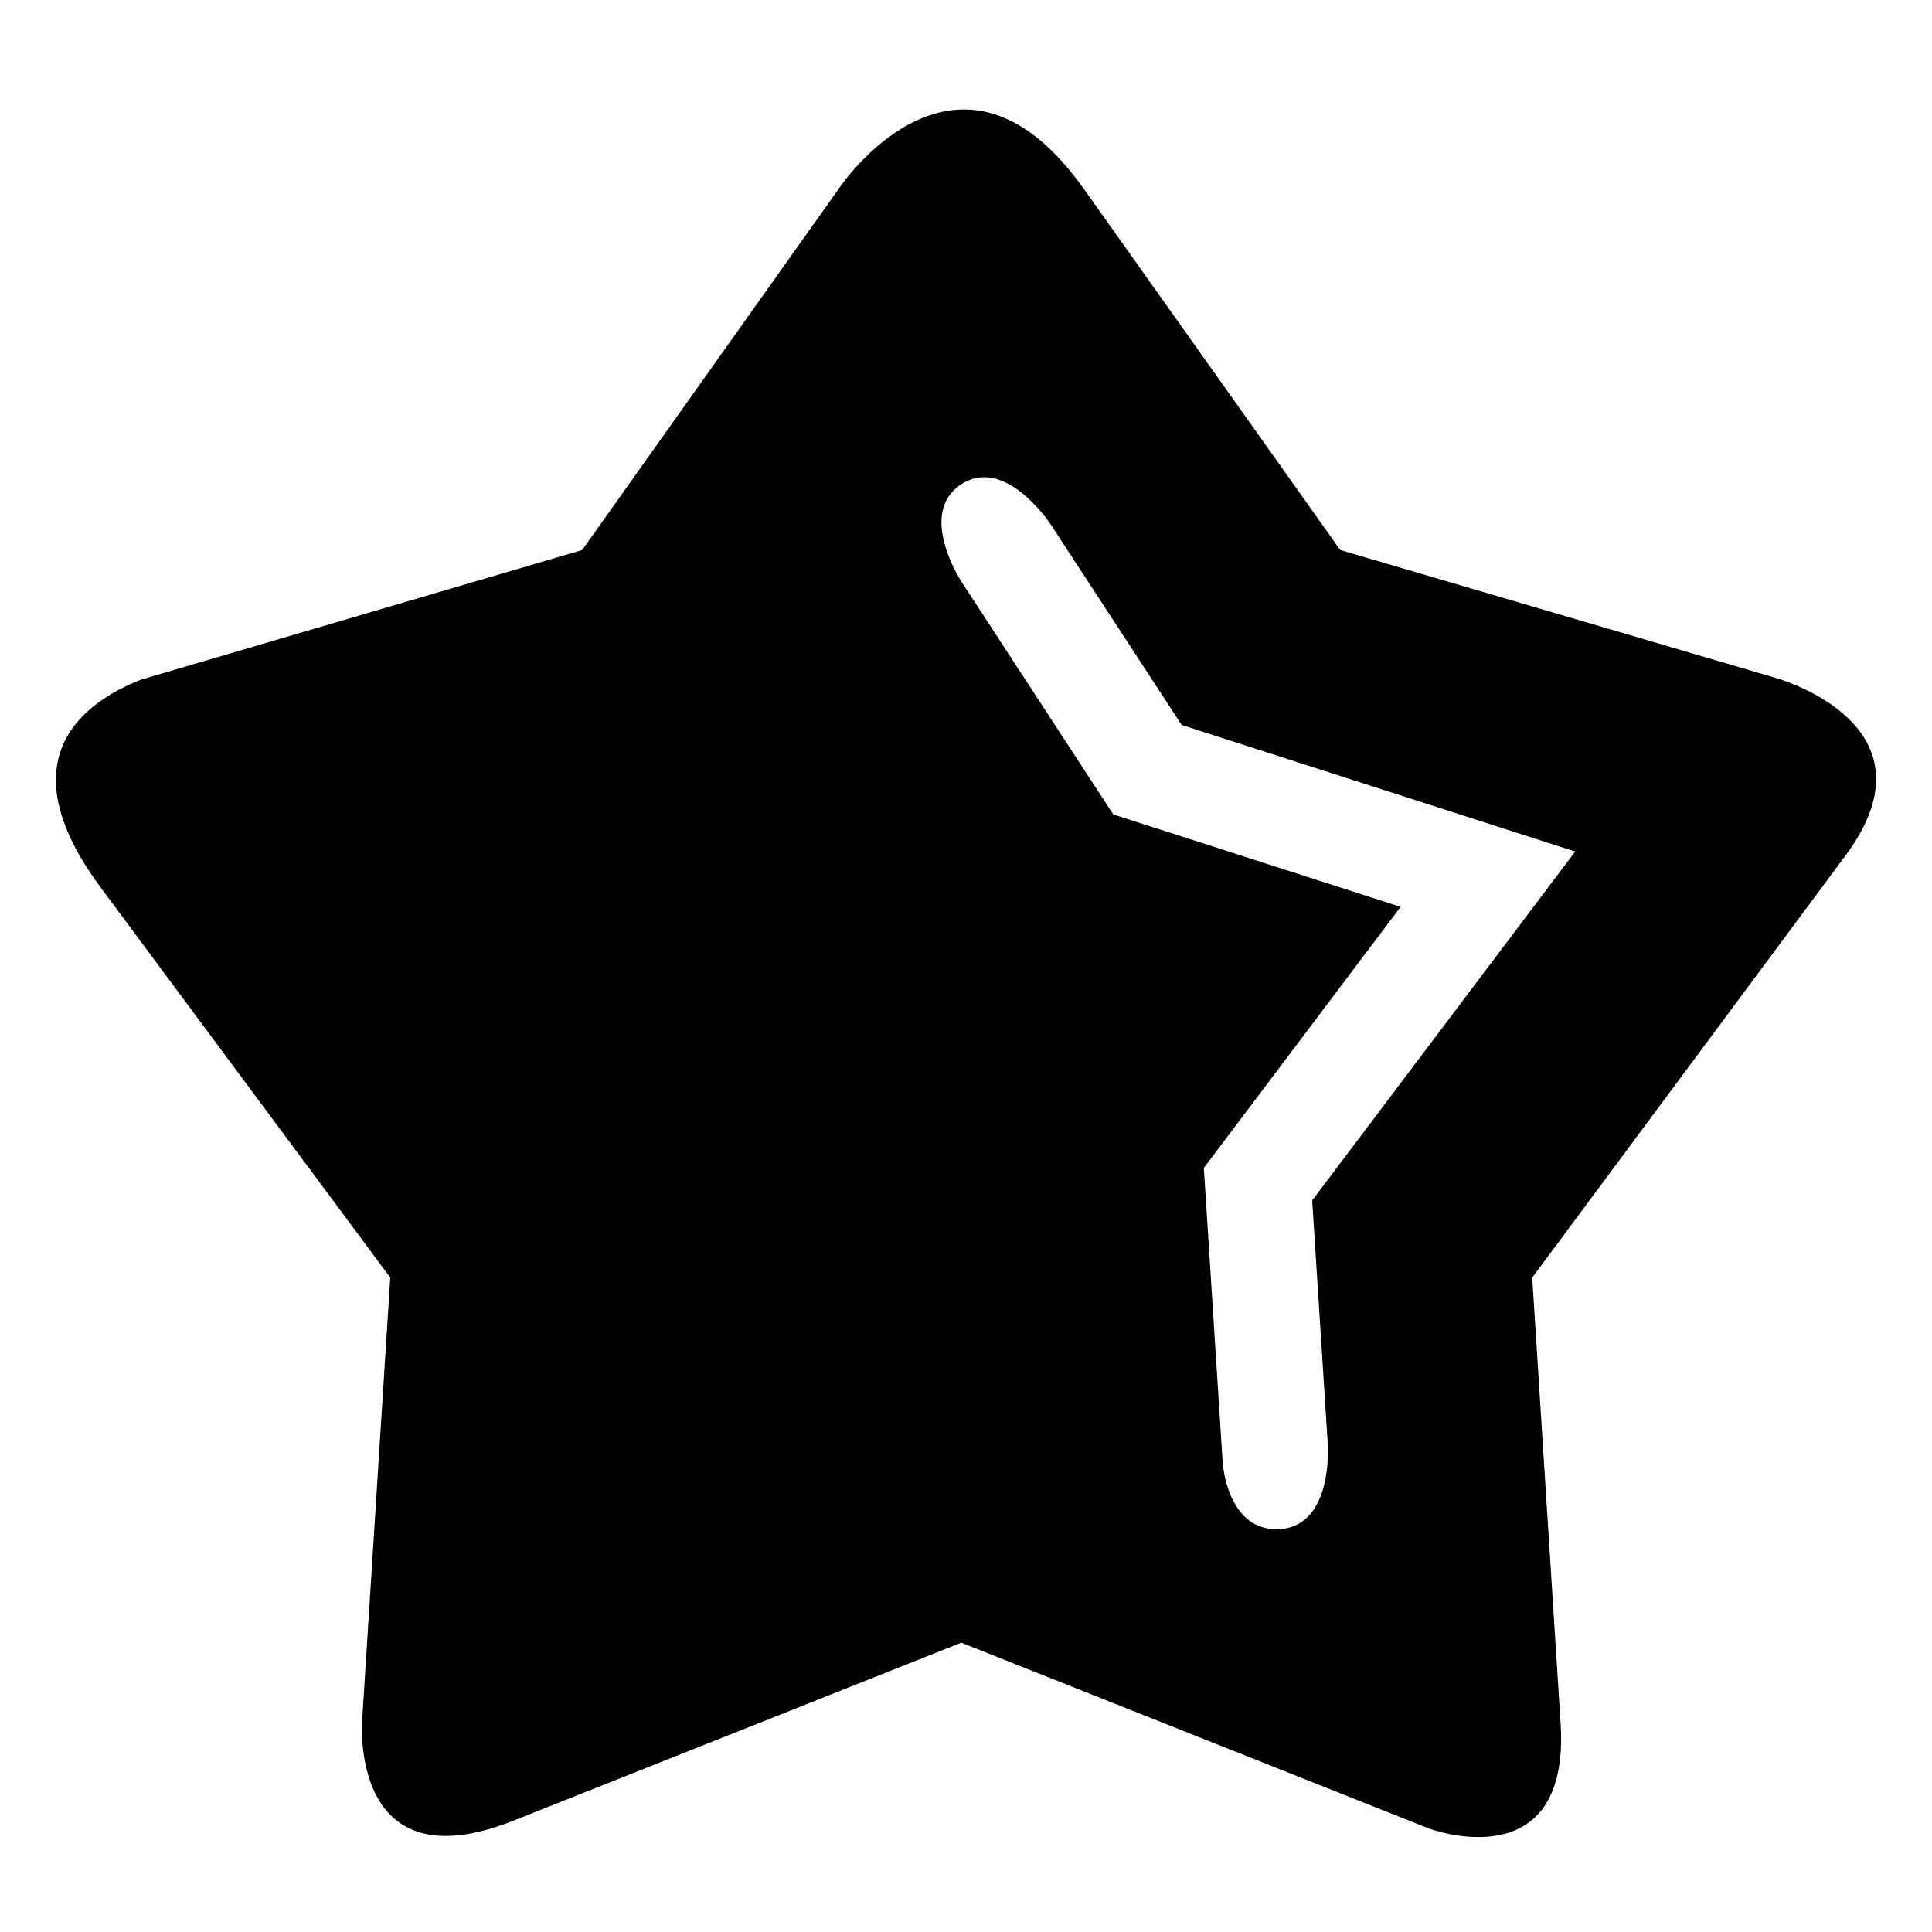 <?xml version="1.0" encoding="UTF-8"?>
<!-- The Best Svg Icon site in the world: iconSvg.co, Visit us! https://iconsvg.co -->
<svg fill="#000000" width="800px" height="800px" version="1.1" viewBox="144 144 512 512" xmlns="http://www.w3.org/2000/svg">
 <path d="m615.2 323.84-116.02-34.086-67.977-95.73-0.02-0.012c-30.625-43.141-59.434-7.508-64.207-0.988l-0.691 0.969-0.004 0.02-67.992 95.742-116.91 34.352c-14.559 5.691-36.273 20.535-10.809 54.934l76.855 103.53-7.434 117.02s-3.762 44.305 40.09 26.898l118.66-47.164 123.98 49.262s37.492 14.02 34.852-27.93l-7.523-118.08 83.039-111.86c24.125-32.512-12.867-45.316-17.887-46.875zm-123.46 138.29 4.164 64.965s1.359 21.211-12.664 22.117c-14.035 0.91-15.211-17.527-15.211-17.527l-5.004-78.156 52.152-69.199-76.137-24.488-40.34-61.836c-0.363-0.559-11.523-18.074 0.004-25.637l0.066-0.047c11.23-7.285 22.648 9.121 23.645 10.598l34.734 53.195 104.29 33.555z"/>
</svg>